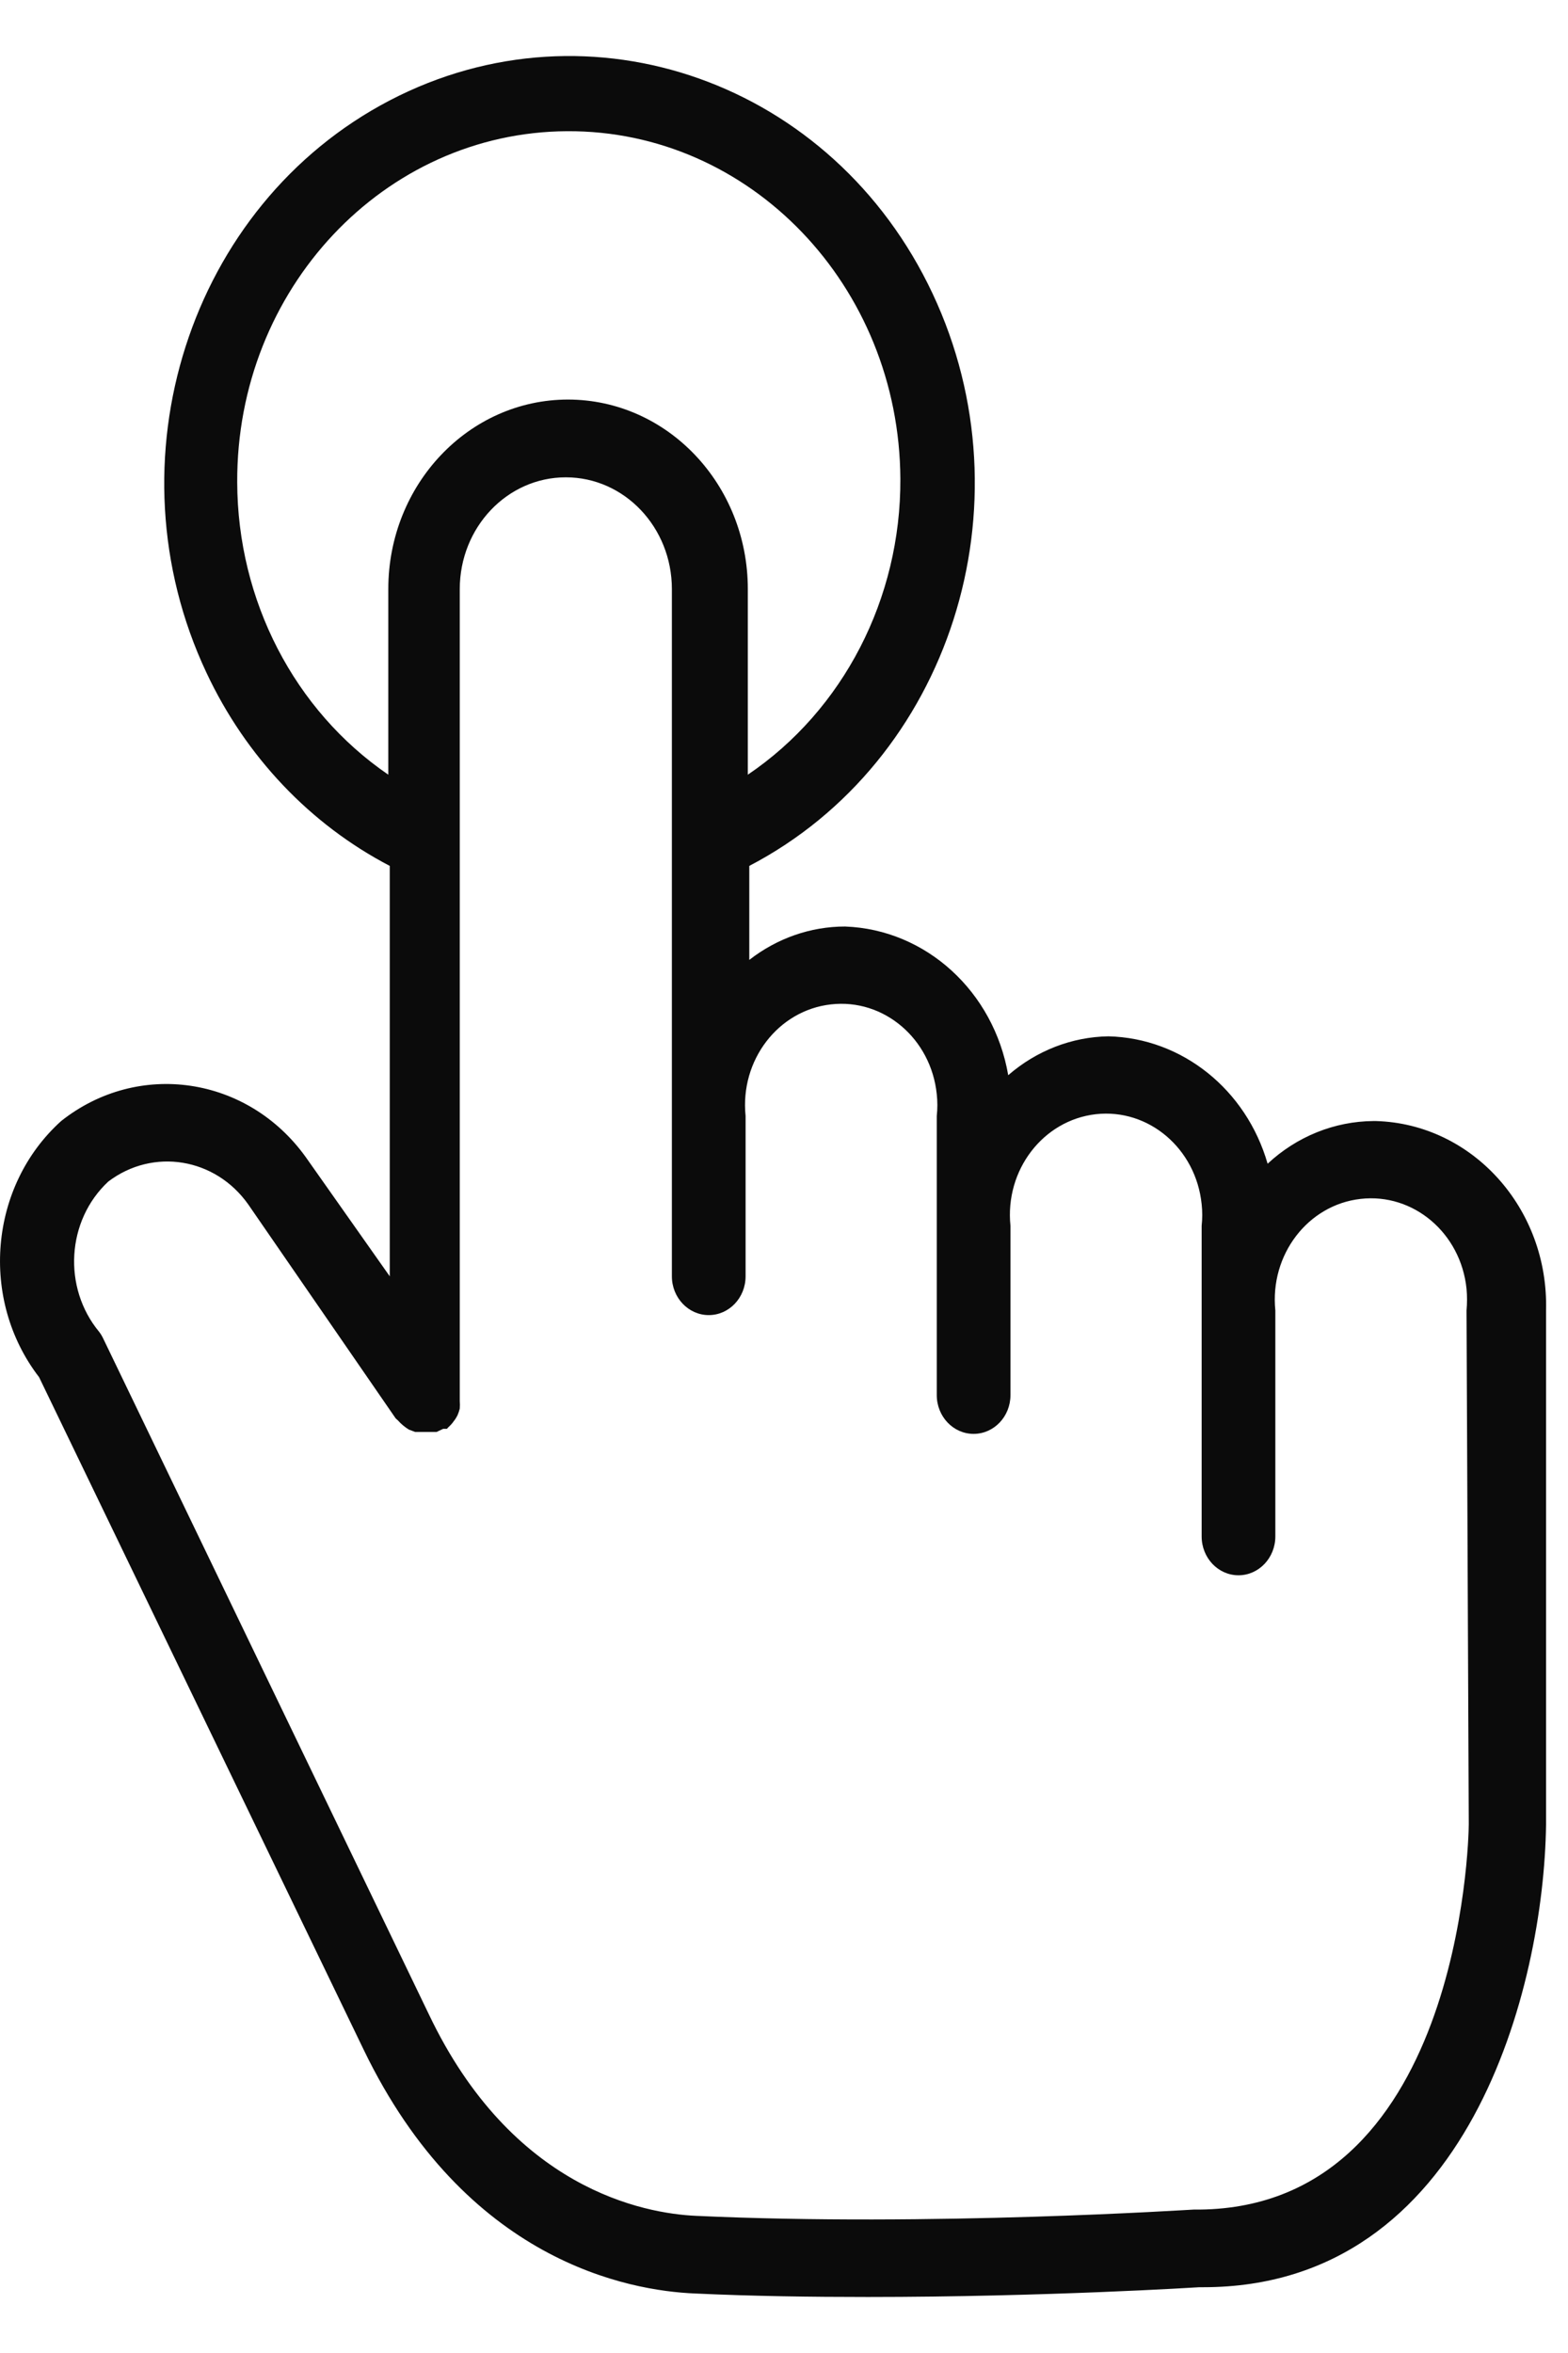 <svg width="14" height="21" viewBox="0 0 14 21" fill="none" xmlns="http://www.w3.org/2000/svg">
<path d="M12.285 10.005C12.277 10.005 12.27 10.005 12.262 10.005C11.914 10.008 11.579 10.143 11.318 10.386C11.127 9.723 10.554 9.265 9.897 9.249C9.57 9.254 9.254 9.377 9.002 9.596C8.873 8.848 8.267 8.295 7.545 8.269C7.237 8.269 6.938 8.374 6.69 8.567V7.728C8.481 6.794 9.214 4.508 8.327 2.621C7.441 0.735 5.271 -0.037 3.48 0.896C1.689 1.83 0.956 4.117 1.843 6.003C2.194 6.752 2.77 7.358 3.48 7.728V11.391L2.73 10.327C2.211 9.604 1.234 9.46 0.546 10.005C-0.097 10.585 -0.184 11.599 0.349 12.291L3.247 18.293C4.158 20.181 5.611 20.445 6.207 20.469C6.72 20.493 7.246 20.5 7.749 20.5C9.334 20.5 10.709 20.413 10.709 20.413H10.742C13.12 20.413 13.784 17.721 13.804 16.287V11.695C13.828 10.787 13.148 10.03 12.285 10.005ZM3.467 5.257C3.467 5.257 3.467 5.257 3.467 5.258V6.914C2.628 6.34 2.121 5.359 2.118 4.305C2.11 2.582 3.429 1.179 5.064 1.171C6.698 1.162 8.03 2.551 8.039 4.274C8.044 5.341 7.53 6.337 6.677 6.914V5.258C6.677 4.324 5.959 3.567 5.072 3.566C4.186 3.566 3.467 4.323 3.467 5.257ZM10.657 19.72C10.634 19.72 8.312 19.873 6.216 19.776C5.749 19.755 4.572 19.537 3.829 17.977L0.921 11.945C0.911 11.924 0.899 11.904 0.885 11.886C0.558 11.491 0.594 10.892 0.967 10.545C1.367 10.242 1.923 10.333 2.217 10.75L3.533 12.659L3.552 12.676C3.581 12.709 3.615 12.737 3.651 12.759L3.707 12.78H3.773H3.796H3.832H3.898L3.957 12.752H3.99L4.006 12.735C4.023 12.72 4.039 12.702 4.052 12.683C4.065 12.667 4.076 12.649 4.085 12.631C4.093 12.612 4.1 12.592 4.105 12.572C4.107 12.549 4.107 12.526 4.105 12.503C4.105 12.503 4.105 12.503 4.105 12.479V5.258C4.105 4.706 4.529 4.26 5.052 4.26C5.575 4.26 5.999 4.706 5.999 5.258V11.391C5.999 11.582 6.147 11.737 6.328 11.737C6.51 11.737 6.657 11.582 6.657 11.391V9.96C6.606 9.463 6.947 9.017 7.419 8.964C7.89 8.91 8.313 9.269 8.364 9.766C8.371 9.83 8.371 9.895 8.364 9.96V12.451C8.364 12.642 8.511 12.797 8.693 12.797C8.875 12.797 9.022 12.642 9.022 12.451V10.94C8.971 10.444 9.312 9.998 9.784 9.944C10.255 9.891 10.678 10.25 10.729 10.747C10.736 10.811 10.736 10.876 10.729 10.94V13.712C10.729 13.904 10.876 14.059 11.058 14.059C11.239 14.059 11.387 13.904 11.387 13.712V11.696C11.336 11.199 11.677 10.753 12.148 10.7C12.62 10.646 13.043 11.005 13.094 11.502C13.1 11.566 13.1 11.631 13.094 11.696L13.114 16.28C13.114 16.422 13.035 19.745 10.657 19.72Z" fill="#0B0B0B"/>
</svg>
